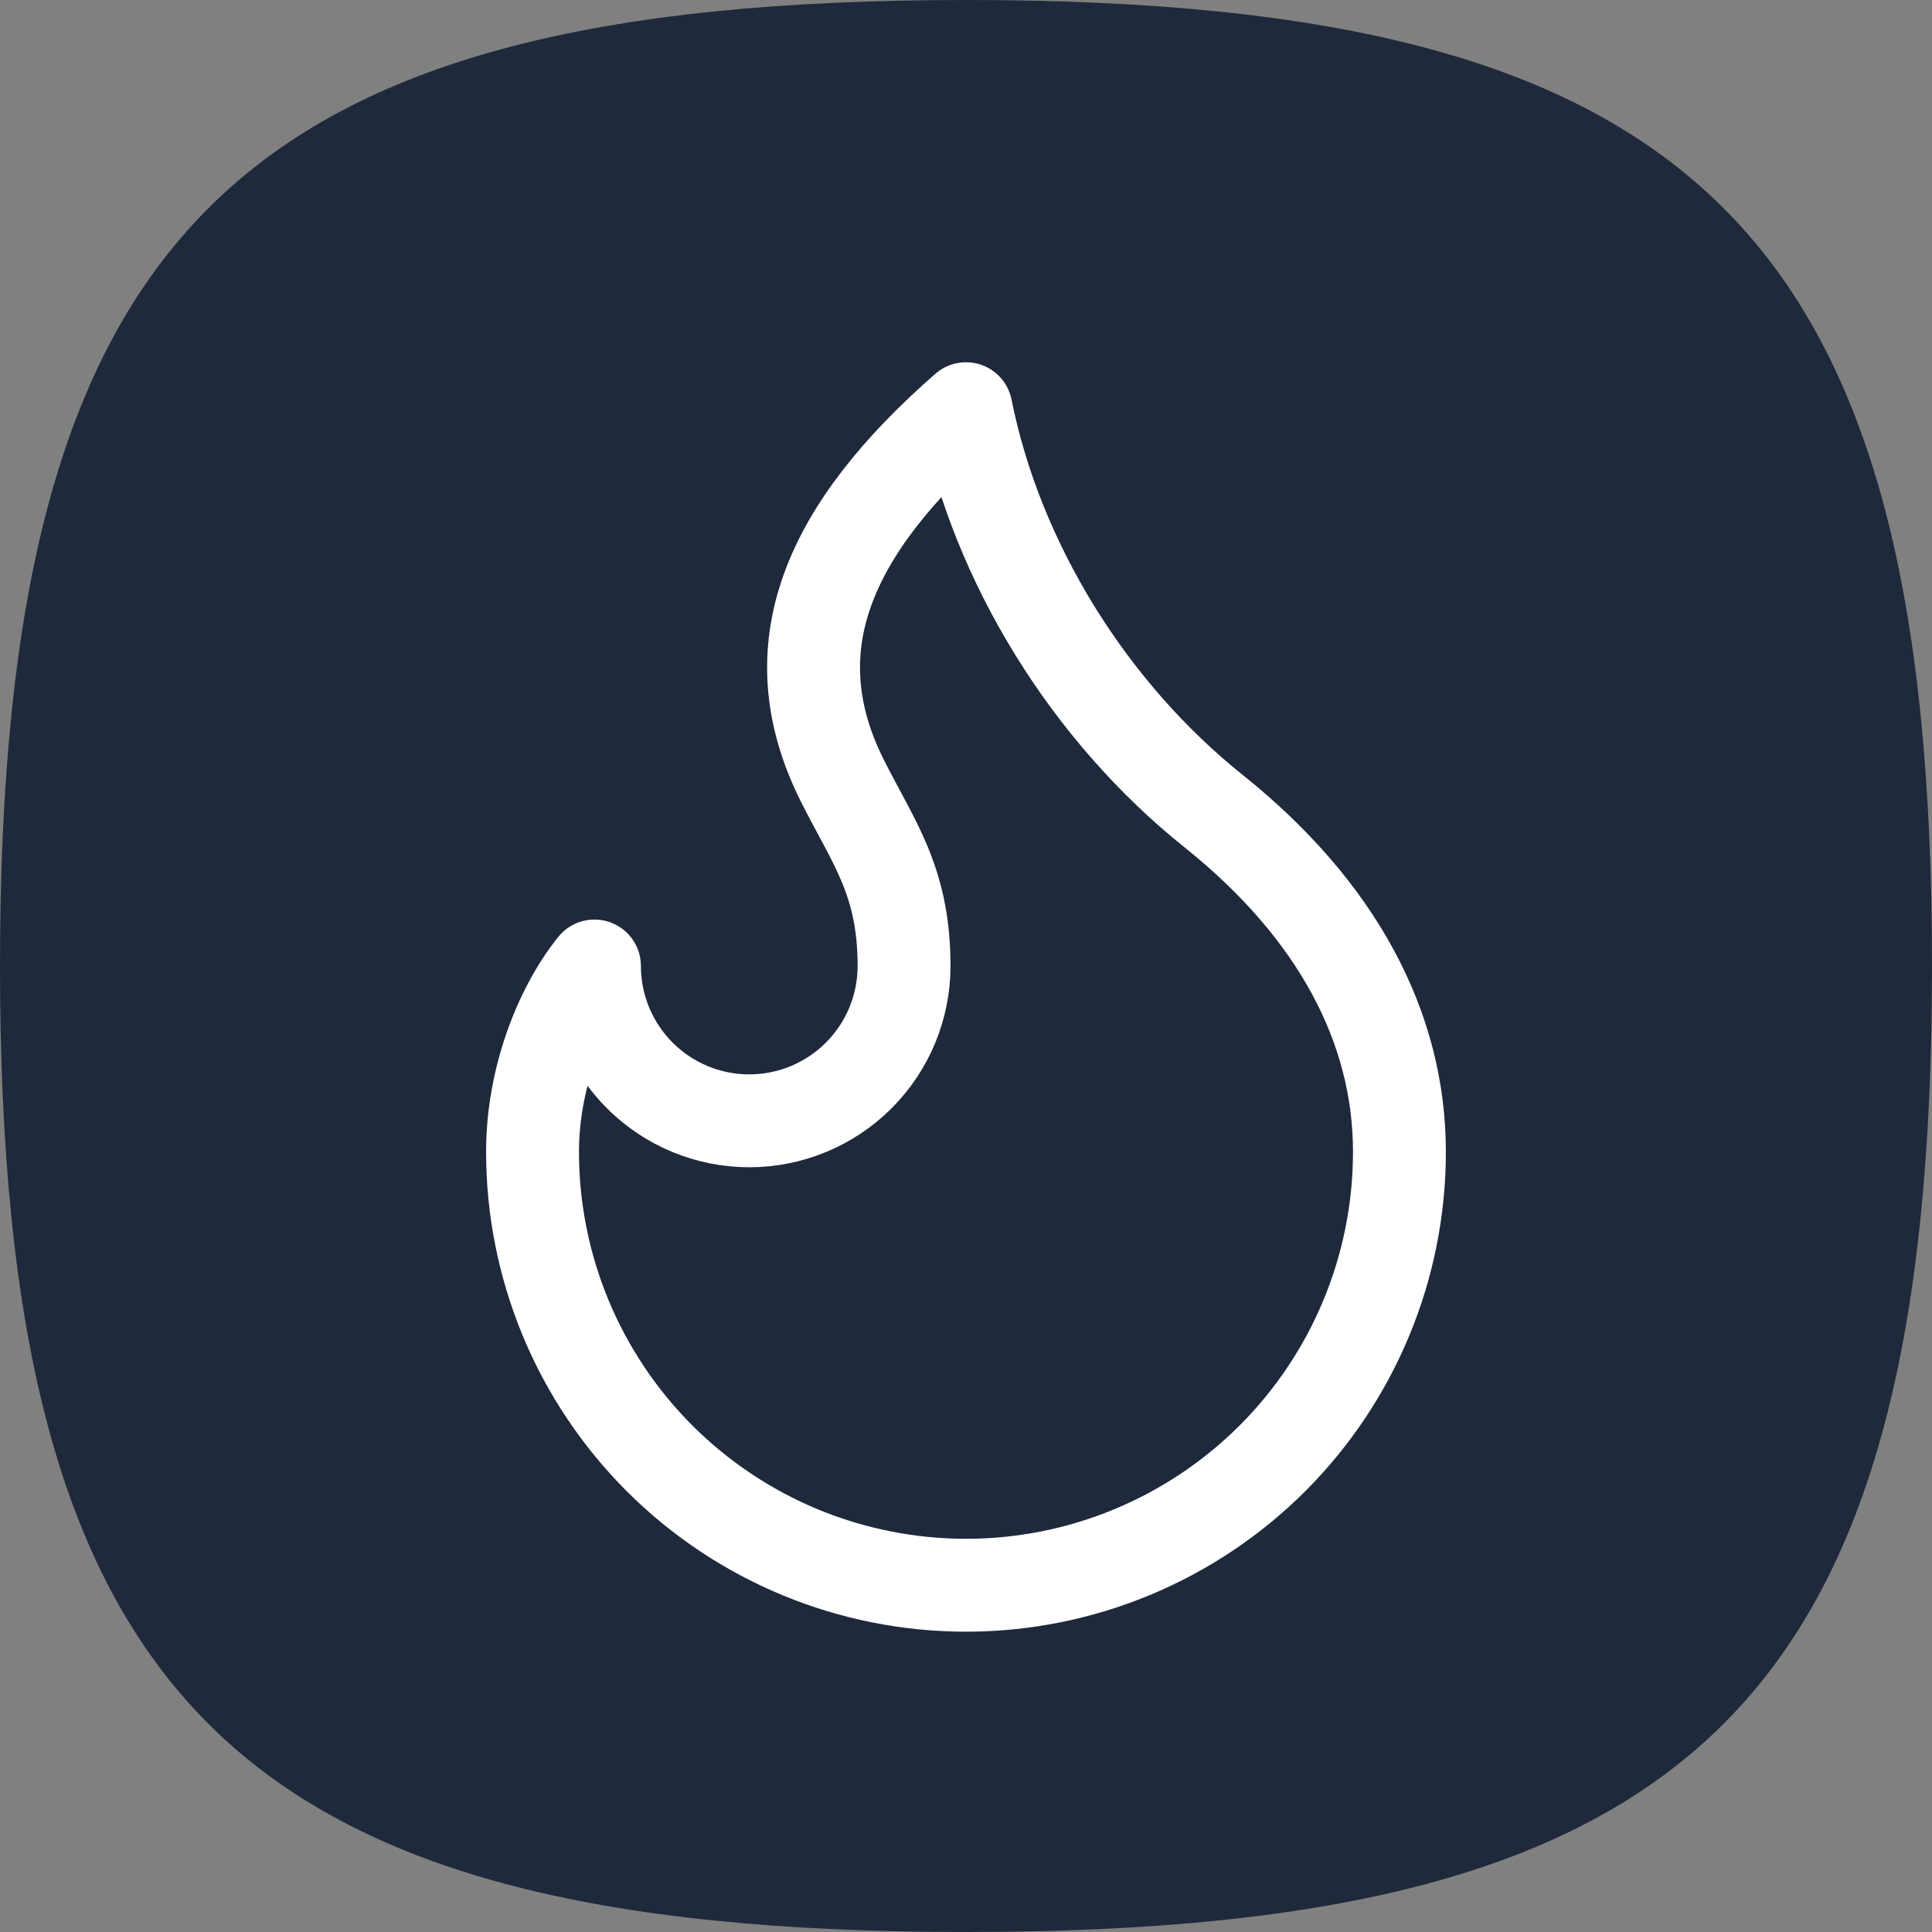<svg xmlns="http://www.w3.org/2000/svg" version="1.1" xmlns:xlink="http://www.w3.org/1999/xlink" xmlns:svgjs="http://svgjs.dev/svgjs" width="52" height="52"><rect width="100%" height="100%" fill="#808080" stroke="none"/><svg width="52" height="52" viewBox="0 0 52 52" fill="none" xmlns="http://www.w3.org/2000/svg">
<path d="M26 0C45.715 0 52 6.284 52 26C52 45.715 45.715 52 26 52C6.284 52 0 45.715 0 26C0 6.284 6.284 0 26 0Z" fill="#1E293B"></path>
<path d="M20.166 30.167C21.271 30.167 22.331 29.728 23.113 28.946C23.894 28.165 24.333 27.105 24.333 26C24.333 23.7 23.5 22.667 22.666 21C20.88 17.428 22.293 14.243 26 11C26.833 15.167 29.333 19.167 32.666 21.833C36 24.5 37.666 27.667 37.666 31C37.666 32.532 37.365 34.049 36.778 35.465C36.192 36.88 35.333 38.166 34.249 39.25C33.166 40.333 31.88 41.192 30.464 41.779C29.049 42.365 27.532 42.667 26 42.667C24.468 42.667 22.951 42.365 21.535 41.779C20.12 41.192 18.833 40.333 17.75 39.25C16.667 38.166 15.807 36.88 15.221 35.465C14.635 34.049 14.333 32.532 14.333 31C14.333 29.078 15.055 27.177 16 26C16 27.105 16.439 28.165 17.22 28.946C18.002 29.728 19.061 30.167 20.166 30.167Z" stroke="white" stroke-width="2.5" stroke-linecap="round" stroke-linejoin="round"></path>
</svg><style>@media (prefers-color-scheme: light) { :root { filter: none; } }
@media (prefers-color-scheme: dark) { :root { filter: none; } }
</style></svg>